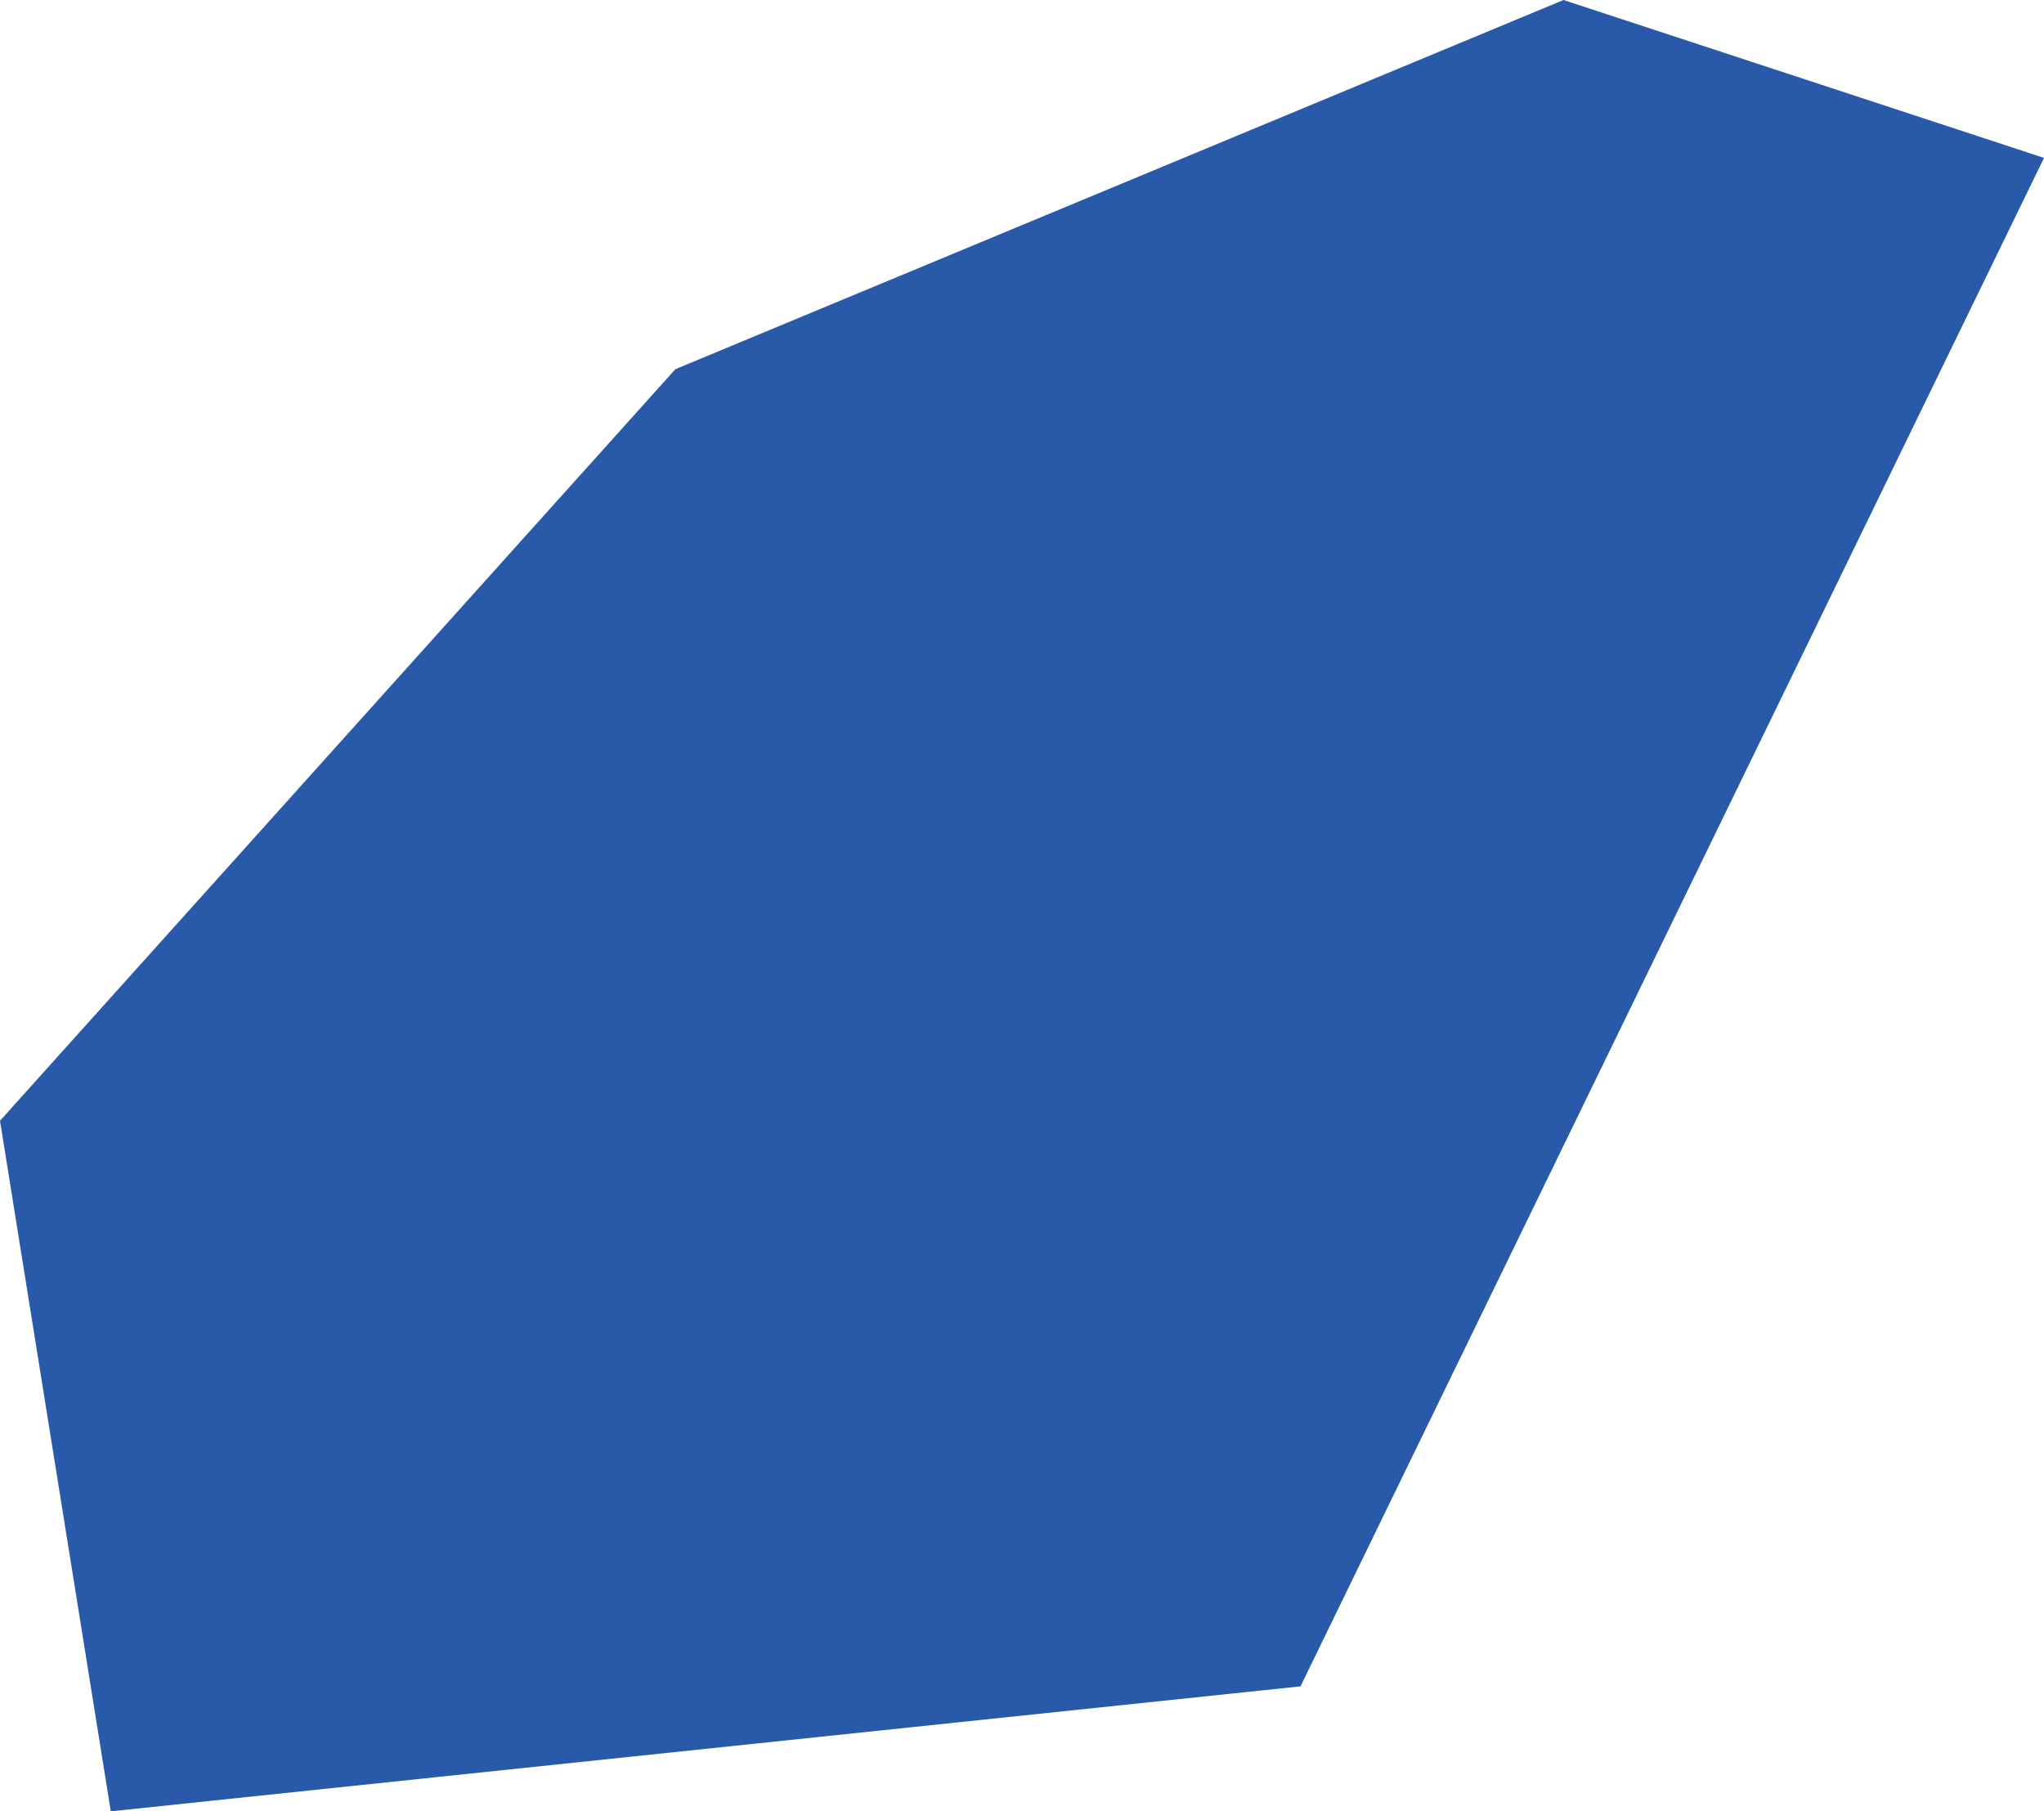 <svg xmlns="http://www.w3.org/2000/svg" width="445.287" height="394.598" viewBox="0 0 445.287 394.598"><path d="M-9259.826-16900.687l-147.135,163.73,24.135,150.441,259.182-27.227,161.971-332.971-104.678-34.4Z" transform="translate(9406.961 16981.113)" fill="#295aaa" style="mix-blend-mode:multiply;isolation:isolate"/></svg>